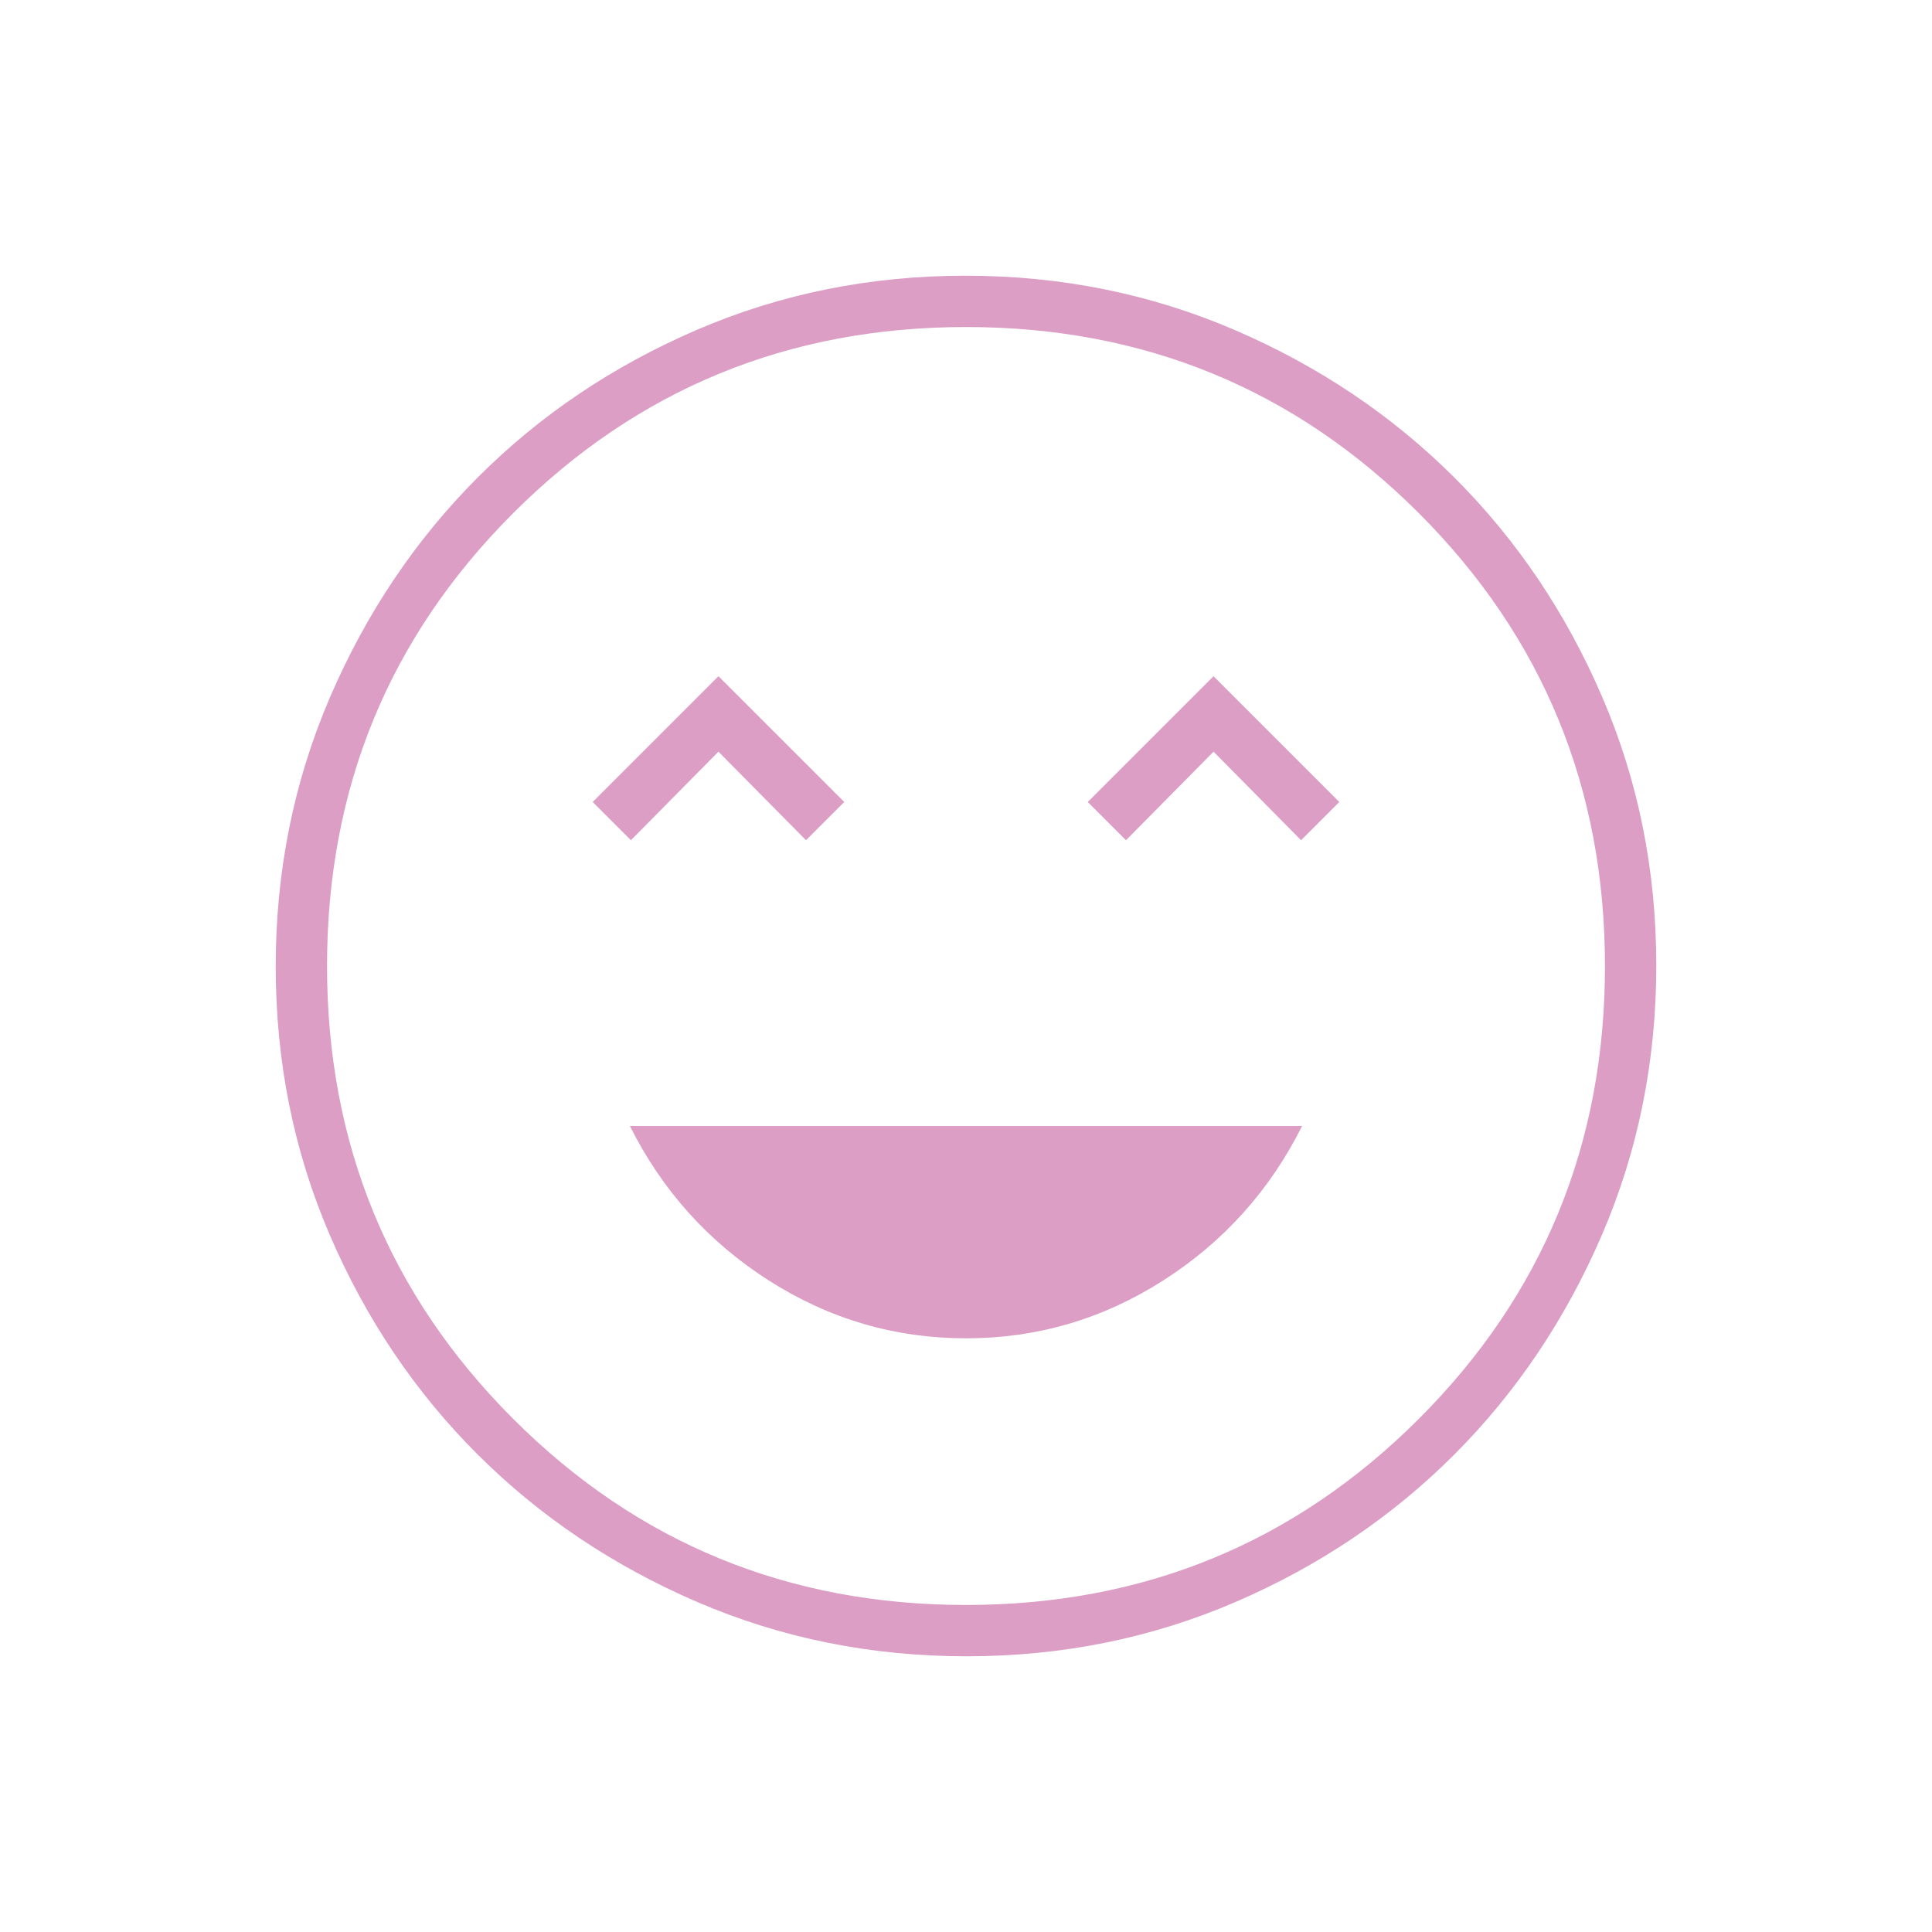 <svg fill="#dc9ec4" width="24px" viewBox="0 -960 960 960" height="24px" xmlns="http://www.w3.org/2000/svg"><path d="M480-295q53 0 98-28.75t69-76.75H313q24 48 69 76.75T480-295ZM313.5-542.5l43.49-44 43.51 44 19-19L357-624l-62.5 62.5 19 19Zm246 0 43.51-44 43.49 44 19-19L603-624l-62.5 62.5 19 19ZM480.24-137q-71.15 0-133.87-27.02-62.72-27.03-109.12-73.35-46.4-46.33-73.32-108.83Q137-408.7 137-479.76q0-71.15 27.02-133.87 27.03-62.72 73.35-109.12 46.33-46.4 108.83-73.32Q408.7-823 479.76-823q71.15 0 133.87 27.02 62.72 27.03 109.12 73.35 46.4 46.33 73.32 108.83Q823-551.3 823-480.24q0 71.15-27.02 133.87-27.03 62.72-73.35 109.12-46.33 46.4-108.83 73.32Q551.3-137 480.24-137ZM480-480Zm-.03 317.5q132.53 0 225.03-92.47 92.5-92.46 92.5-225 0-132.53-92.47-225.03-92.46-92.5-225-92.5-132.53 0-225.03 92.47-92.5 92.46-92.5 225 0 132.53 92.47 225.03 92.46 92.5 225 92.5Z"></path></svg>